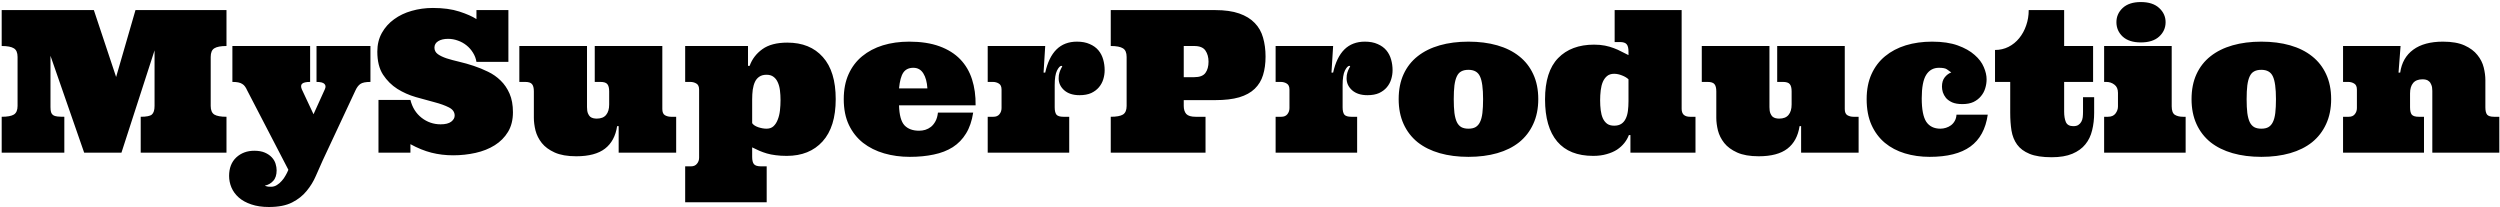 <?xml version="1.0" encoding="UTF-8"?> <svg xmlns="http://www.w3.org/2000/svg" width="1097" height="91" viewBox="0 0 1097 91" fill="none"> <path d="M61.744 67V51.24C64.236 51.24 65.864 50.914 66.629 50.263C67.422 49.583 67.818 48.323 67.818 46.482V22.098L53.29 67H36.935L22.152 24.477V46.992C22.152 47.926 22.237 48.677 22.407 49.243C22.577 49.781 22.874 50.206 23.299 50.518C23.752 50.829 24.375 51.027 25.168 51.112C25.989 51.197 27.009 51.24 28.227 51.24V67H0.742V51.24C3.234 51.24 5.018 50.914 6.094 50.263C7.17 49.583 7.708 48.323 7.708 46.482V24.987C7.708 23.118 7.17 21.857 6.094 21.206C5.018 20.526 3.234 20.186 0.742 20.186V4.426H41.183L50.954 33.78L59.45 4.426H99.381V20.186C96.889 20.186 95.105 20.526 94.029 21.206C92.981 21.857 92.457 23.118 92.457 24.987V46.482C92.457 48.323 92.981 49.583 94.029 50.263C95.105 50.914 96.889 51.24 99.381 51.24V67H61.744ZM141.564 70.483C140.602 72.579 139.61 74.816 138.591 77.195C137.571 79.574 136.226 81.769 134.555 83.78C132.913 85.819 130.789 87.504 128.183 88.835C125.578 90.166 122.179 90.832 117.988 90.832C115.042 90.832 112.465 90.449 110.256 89.685C108.047 88.948 106.221 87.943 104.776 86.668C103.332 85.394 102.256 83.921 101.548 82.251C100.868 80.608 100.528 78.923 100.528 77.195C100.528 73.769 101.576 71.064 103.672 69.082C105.796 67.127 108.43 66.15 111.573 66.15C113.414 66.15 114.958 66.419 116.204 66.957C117.45 67.496 118.469 68.189 119.262 69.039C120.055 69.889 120.607 70.823 120.919 71.843C121.23 72.862 121.386 73.825 121.386 74.731C121.386 76.77 120.876 78.328 119.857 79.404C118.866 80.481 117.662 81.16 116.246 81.443C116.359 81.557 116.543 81.642 116.798 81.698C117.138 81.868 117.832 81.953 118.88 81.953C119.871 81.953 120.749 81.698 121.514 81.189C122.307 80.707 123.015 80.098 123.638 79.362C124.289 78.654 124.841 77.875 125.294 77.025C125.776 76.204 126.158 75.439 126.441 74.731L126.526 74.477L108.43 39.6C108.146 38.949 107.835 38.397 107.495 37.943C107.184 37.49 106.787 37.122 106.306 36.839C105.853 36.527 105.272 36.301 104.564 36.159C103.884 36.018 103.021 35.947 101.973 35.947V20.186H136.084V35.947C134.3 35.947 133.125 36.216 132.559 36.754C132.021 37.264 131.978 38.071 132.431 39.175L137.571 50.135L142.542 39.175C142.995 38.184 142.938 37.405 142.372 36.839C141.833 36.244 140.672 35.947 138.888 35.947V20.186H162.55V35.947C160.454 35.947 158.981 36.244 158.132 36.839C157.311 37.405 156.603 38.326 156.008 39.6L141.564 70.483ZM223.084 27.153H209.066C208.839 25.709 208.33 24.364 207.537 23.118C206.772 21.872 205.823 20.795 204.69 19.889C203.558 18.983 202.297 18.289 200.91 17.808C199.522 17.298 198.092 17.043 196.619 17.043C194.835 17.043 193.391 17.383 192.286 18.062C191.182 18.742 190.629 19.691 190.629 20.909C190.629 22.07 191.125 23.019 192.116 23.755C193.107 24.463 194.41 25.086 196.024 25.624C197.639 26.134 199.479 26.629 201.547 27.111C203.614 27.592 205.71 28.187 207.834 28.895C209.986 29.603 212.096 30.467 214.164 31.486C216.231 32.477 218.072 33.766 219.686 35.352C221.3 36.91 222.603 38.821 223.594 41.087C224.585 43.352 225.081 46.071 225.081 49.243C225.081 52.613 224.359 55.488 222.915 57.867C221.47 60.246 219.53 62.2 217.095 63.729C214.659 65.258 211.855 66.377 208.684 67.085C205.512 67.793 202.227 68.147 198.828 68.147C195.515 68.147 192.343 67.765 189.312 67C186.311 66.235 183.238 64.989 180.094 63.262V67H166.076V43.848H180.094C180.916 47.162 182.558 49.781 185.022 51.707C187.486 53.605 190.261 54.553 193.348 54.553C195.416 54.553 196.959 54.171 197.979 53.406C198.998 52.613 199.508 51.721 199.508 50.73C199.508 49.172 198.658 47.969 196.959 47.119C195.288 46.27 193.207 45.519 190.714 44.868C188.222 44.188 185.489 43.438 182.516 42.616C179.57 41.767 176.852 40.563 174.359 39.005C171.867 37.419 169.771 35.338 168.072 32.761C166.401 30.184 165.566 26.814 165.566 22.65C165.566 19.564 166.231 16.831 167.562 14.452C168.894 12.073 170.678 10.076 172.915 8.462C175.152 6.819 177.729 5.587 180.646 4.766C183.592 3.917 186.693 3.492 189.95 3.492C194.453 3.492 198.318 4.016 201.547 5.063C204.775 6.111 207.282 7.216 209.066 8.377V4.426H223.084V27.153ZM290.628 47.841C290.628 49.201 291.011 50.107 291.775 50.56C292.568 51.013 293.46 51.24 294.452 51.24H296.703V67H271.47V55.36H270.79C270.139 59.693 268.369 62.978 265.48 65.216C262.591 67.453 258.386 68.572 252.863 68.572C248.983 68.572 245.826 68.019 243.39 66.915C240.955 65.811 239.071 64.423 237.74 62.752C236.409 61.053 235.489 59.226 234.979 57.272C234.498 55.29 234.257 53.435 234.257 51.707V40.11C234.257 38.609 233.988 37.547 233.45 36.924C232.94 36.273 231.935 35.947 230.434 35.947H227.885V20.186H257.579V46.992C257.579 48.096 257.706 48.988 257.961 49.668C258.216 50.319 258.542 50.829 258.938 51.197C259.363 51.537 259.83 51.764 260.34 51.877C260.878 51.99 261.374 52.047 261.827 52.047C263.696 52.047 265.069 51.509 265.947 50.433C266.854 49.356 267.307 47.827 267.307 45.845V40.11C267.307 38.609 267.038 37.547 266.5 36.924C265.99 36.273 264.984 35.947 263.483 35.947H260.977V20.186H290.628V47.841ZM345.216 68.402C343.403 68.402 341.789 68.303 340.373 68.105C338.957 67.935 337.668 67.68 336.507 67.34C335.346 67 334.242 66.603 333.194 66.15C332.146 65.669 331.098 65.173 330.05 64.664V68.827C330.05 70.328 330.305 71.39 330.815 72.013C331.353 72.664 332.387 72.99 333.916 72.99H336.422V88.75H300.654V72.99H303.203C304.364 72.99 305.242 72.607 305.836 71.843C306.459 71.106 306.771 70.214 306.771 69.166V39.345C306.771 38.014 306.375 37.122 305.582 36.669C304.789 36.188 303.896 35.947 302.905 35.947H300.654V20.186H328.224V28.895H328.946C329.994 25.95 331.849 23.514 334.511 21.588C337.173 19.663 340.826 18.7 345.471 18.7C352.126 18.7 357.323 20.81 361.061 25.029C364.828 29.221 366.711 35.38 366.711 43.508C366.711 51.636 364.785 57.824 360.934 62.072C357.11 66.292 351.871 68.402 345.216 68.402ZM342.497 43.933C342.497 42.432 342.412 41.002 342.242 39.643C342.072 38.283 341.747 37.094 341.265 36.074C340.812 35.055 340.189 34.262 339.396 33.695C338.631 33.101 337.612 32.803 336.337 32.803C335.063 32.803 334.015 33.086 333.194 33.653C332.373 34.191 331.735 34.941 331.282 35.904C330.829 36.867 330.503 38.014 330.305 39.345C330.135 40.676 330.05 42.092 330.05 43.593V54.044C330.532 54.78 331.424 55.374 332.727 55.828C334.029 56.252 335.233 56.465 336.337 56.465C337.612 56.465 338.631 56.111 339.396 55.403C340.189 54.666 340.812 53.704 341.265 52.514C341.747 51.325 342.072 49.98 342.242 48.478C342.412 46.977 342.497 45.462 342.497 43.933ZM394.493 46.227C394.606 50.447 395.399 53.364 396.872 54.978C398.373 56.564 400.511 57.357 403.287 57.357C404.221 57.357 405.127 57.23 406.005 56.975C406.912 56.691 407.747 56.252 408.512 55.658C409.276 55.035 409.928 54.227 410.466 53.236C411.032 52.217 411.4 50.942 411.57 49.413H427.033C426.467 53.066 425.419 56.125 423.89 58.589C422.389 61.053 420.449 63.049 418.07 64.579C415.691 66.08 412.916 67.156 409.744 67.807C406.6 68.487 403.088 68.827 399.208 68.827C395.215 68.827 391.463 68.317 387.951 67.297C384.439 66.278 381.353 64.734 378.69 62.667C376.057 60.571 373.989 57.952 372.488 54.808C370.987 51.636 370.237 47.87 370.237 43.508C370.237 39.345 370.945 35.692 372.361 32.548C373.777 29.405 375.759 26.785 378.308 24.689C380.885 22.565 383.916 20.965 387.399 19.889C390.911 18.813 394.762 18.275 398.954 18.275C404.108 18.275 408.54 18.955 412.25 20.314C415.96 21.673 418.99 23.571 421.341 26.006C423.691 28.442 425.419 31.373 426.523 34.8C427.628 38.227 428.152 42.036 428.095 46.227H394.493ZM400.78 29.745C398.798 29.745 397.325 30.453 396.362 31.869C395.428 33.256 394.805 35.565 394.493 38.793H406.94C406.77 36.018 406.175 33.823 405.156 32.209C404.136 30.566 402.678 29.745 400.78 29.745ZM458.639 20.186L457.917 31.869H458.639C459.63 27.394 461.272 24.01 463.566 21.716C465.889 19.422 468.891 18.275 472.572 18.275C474.753 18.275 476.622 18.629 478.18 19.337C479.766 20.017 481.04 20.937 482.003 22.098C482.966 23.259 483.66 24.605 484.084 26.134C484.509 27.635 484.722 29.192 484.722 30.807C484.722 32.138 484.523 33.455 484.127 34.757C483.73 36.06 483.093 37.235 482.215 38.283C481.337 39.331 480.205 40.181 478.817 40.832C477.429 41.455 475.716 41.767 473.677 41.767C470.845 41.767 468.607 41.044 466.965 39.6C465.351 38.156 464.543 36.414 464.543 34.375C464.543 33.384 464.657 32.548 464.883 31.869C465.11 31.161 465.336 30.594 465.563 30.169C465.818 29.716 465.988 29.391 466.073 29.192C466.158 28.994 466.059 28.895 465.775 28.895C465.181 28.895 464.529 29.575 463.821 30.934C463.142 32.294 462.802 34.432 462.802 37.349V47.077C462.802 48.578 463.057 49.654 463.566 50.305C464.104 50.928 465.124 51.24 466.625 51.24H469.174V67H433.405V51.24H435.912C437.073 51.24 437.951 50.872 438.545 50.135C439.168 49.371 439.48 48.464 439.48 47.416V39.345C439.48 38.014 439.083 37.122 438.291 36.669C437.526 36.188 436.648 35.947 435.657 35.947H433.405V20.186H458.639ZM519.428 43.933V46.482C519.428 47.983 519.796 49.158 520.533 50.008C521.297 50.829 522.671 51.24 524.653 51.24H528.986V67H487.398V51.24C489.89 51.24 491.674 50.914 492.75 50.263C493.827 49.583 494.365 48.323 494.365 46.482V24.987C494.365 23.118 493.827 21.857 492.75 21.206C491.674 20.526 489.89 20.186 487.398 20.186V4.426H533.234C537.426 4.426 540.938 4.922 543.77 5.913C546.602 6.904 548.867 8.292 550.566 10.076C552.294 11.832 553.512 13.97 554.22 16.491C554.956 19.011 555.324 21.787 555.324 24.817C555.324 27.875 554.956 30.58 554.22 32.931C553.512 35.281 552.294 37.292 550.566 38.963C548.867 40.605 546.602 41.852 543.77 42.701C540.938 43.523 537.426 43.933 533.234 43.933H519.428ZM519.428 33.865H524.016C526.395 33.865 528.038 33.242 528.944 31.996C529.85 30.75 530.303 29.107 530.303 27.068C530.303 25.143 529.85 23.514 528.944 22.183C528.038 20.852 526.395 20.186 524.016 20.186H519.428V33.865ZM584.976 20.186L584.253 31.869H584.976C585.967 27.394 587.609 24.01 589.903 21.716C592.226 19.422 595.228 18.275 598.909 18.275C601.09 18.275 602.959 18.629 604.517 19.337C606.103 20.017 607.377 20.937 608.34 22.098C609.303 23.259 609.997 24.605 610.421 26.134C610.846 27.635 611.059 29.192 611.059 30.807C611.059 32.138 610.86 33.455 610.464 34.757C610.067 36.06 609.43 37.235 608.552 38.283C607.674 39.331 606.542 40.181 605.154 40.832C603.766 41.455 602.053 41.767 600.014 41.767C597.182 41.767 594.944 41.044 593.302 39.6C591.688 38.156 590.88 36.414 590.88 34.375C590.88 33.384 590.994 32.548 591.22 31.869C591.447 31.161 591.673 30.594 591.9 30.169C592.155 29.716 592.325 29.391 592.41 29.192C592.495 28.994 592.396 28.895 592.112 28.895C591.518 28.895 590.866 29.575 590.158 30.934C589.479 32.294 589.139 34.432 589.139 37.349V47.077C589.139 48.578 589.394 49.654 589.903 50.305C590.441 50.928 591.461 51.24 592.962 51.24H595.511V67H559.742V51.24H562.249C563.41 51.24 564.288 50.872 564.882 50.135C565.505 49.371 565.817 48.464 565.817 47.416V39.345C565.817 38.014 565.42 37.122 564.627 36.669C563.863 36.188 562.985 35.947 561.994 35.947H559.742V20.186H584.976ZM613.735 43.508C613.735 39.345 614.457 35.692 615.901 32.548C617.346 29.405 619.399 26.785 622.061 24.689C624.751 22.565 627.98 20.965 631.747 19.889C635.513 18.813 639.719 18.275 644.363 18.275C649.008 18.275 653.213 18.813 656.98 19.889C660.747 20.965 663.961 22.565 666.623 24.689C669.285 26.785 671.338 29.405 672.783 32.548C674.255 35.692 674.992 39.345 674.992 43.508C674.992 47.615 674.255 51.254 672.783 54.426C671.338 57.598 669.285 60.26 666.623 62.412C663.961 64.536 660.747 66.136 656.98 67.212C653.213 68.289 649.008 68.827 644.363 68.827C639.719 68.827 635.513 68.289 631.747 67.212C627.98 66.136 624.751 64.536 622.061 62.412C619.399 60.26 617.346 57.598 615.901 54.426C614.457 51.254 613.735 47.615 613.735 43.508ZM637.906 43.508C637.906 45.887 638.005 47.912 638.204 49.583C638.43 51.226 638.784 52.557 639.266 53.576C639.747 54.567 640.398 55.304 641.22 55.785C642.041 56.238 643.089 56.465 644.363 56.465C645.638 56.465 646.671 56.238 647.464 55.785C648.286 55.304 648.937 54.567 649.418 53.576C649.928 52.557 650.282 51.226 650.48 49.583C650.679 47.912 650.778 45.887 650.778 43.508C650.778 38.751 650.325 35.423 649.418 33.525C648.541 31.6 646.855 30.637 644.363 30.637C643.089 30.637 642.041 30.863 641.22 31.316C640.398 31.741 639.747 32.463 639.266 33.483C638.784 34.474 638.43 35.805 638.204 37.476C638.005 39.119 637.906 41.129 637.906 43.508ZM737.905 4.426V47.756C737.905 48.917 738.217 49.795 738.84 50.39C739.491 50.956 740.397 51.24 741.559 51.24H743.98V67H715.433V59.269H714.753C714.3 60.486 713.635 61.648 712.757 62.752C711.879 63.856 710.803 64.834 709.528 65.683C708.254 66.504 706.739 67.156 704.983 67.637C703.255 68.147 701.287 68.402 699.078 68.402C692.14 68.402 686.886 66.306 683.318 62.115C679.75 57.895 677.965 51.721 677.965 43.593C677.965 35.465 679.877 29.433 683.7 25.497C687.523 21.56 692.777 19.592 699.46 19.592C701.245 19.592 702.845 19.733 704.261 20.017C705.677 20.3 706.965 20.668 708.126 21.121C709.288 21.546 710.392 22.041 711.44 22.608C712.488 23.146 713.536 23.67 714.583 24.18V22.65C714.583 21.121 714.314 20.045 713.776 19.422C713.267 18.77 712.261 18.445 710.76 18.445H708.509V4.426H737.905ZM702.137 44.018C702.137 45.547 702.222 46.992 702.392 48.351C702.562 49.71 702.873 50.9 703.326 51.919C703.808 52.939 704.431 53.732 705.195 54.298C705.988 54.865 707.022 55.148 708.296 55.148C709.571 55.148 710.619 54.879 711.44 54.341C712.261 53.803 712.898 53.052 713.352 52.089C713.833 51.127 714.159 49.98 714.329 48.648C714.499 47.317 714.583 45.901 714.583 44.4V34.8C713.875 34.12 712.927 33.554 711.737 33.101C710.548 32.619 709.401 32.378 708.296 32.378C707.022 32.378 705.988 32.704 705.195 33.355C704.431 33.978 703.808 34.828 703.326 35.904C702.873 36.98 702.562 38.227 702.392 39.643C702.222 41.059 702.137 42.517 702.137 44.018ZM809.485 47.841C809.485 49.201 809.867 50.107 810.632 50.56C811.425 51.013 812.317 51.24 813.308 51.24H815.56V67H790.326V55.36H789.646C788.995 59.693 787.225 62.978 784.336 65.216C781.448 67.453 777.242 68.572 771.72 68.572C767.84 68.572 764.682 68.019 762.247 66.915C759.811 65.811 757.928 64.423 756.597 62.752C755.266 61.053 754.345 59.226 753.835 57.272C753.354 55.29 753.113 53.435 753.113 51.707V40.11C753.113 38.609 752.844 37.547 752.306 36.924C751.796 36.273 750.791 35.947 749.29 35.947H746.741V20.186H776.435V46.992C776.435 48.096 776.562 48.988 776.817 49.668C777.072 50.319 777.398 50.829 777.794 51.197C778.219 51.537 778.687 51.764 779.196 51.877C779.734 51.99 780.23 52.047 780.683 52.047C782.552 52.047 783.926 51.509 784.804 50.433C785.71 49.356 786.163 47.827 786.163 45.845V40.11C786.163 38.609 785.894 37.547 785.356 36.924C784.846 36.273 783.841 35.947 782.34 35.947H779.833V20.186H809.485V47.841ZM850.818 29.745C848.383 29.745 846.514 30.778 845.211 32.846C843.908 34.913 843.257 38.354 843.257 43.169C843.257 47.983 843.922 51.41 845.253 53.449C846.613 55.459 848.68 56.465 851.456 56.465C852.249 56.465 853.056 56.337 853.877 56.083C854.698 55.828 855.435 55.459 856.086 54.978C856.766 54.468 857.318 53.831 857.743 53.066C858.196 52.273 858.451 51.353 858.507 50.305H872.229C871.322 56.621 868.773 61.294 864.582 64.324C860.419 67.326 854.472 68.827 846.74 68.827C842.86 68.827 839.235 68.317 835.865 67.297C832.495 66.278 829.564 64.734 827.072 62.667C824.58 60.571 822.625 57.952 821.209 54.808C819.793 51.636 819.085 47.87 819.085 43.508C819.085 39.345 819.793 35.692 821.209 32.548C822.625 29.405 824.608 26.785 827.157 24.689C829.734 22.565 832.764 20.965 836.248 19.889C839.759 18.813 843.611 18.275 847.802 18.275C852.249 18.275 856.001 18.827 859.06 19.932C862.118 21.036 864.582 22.424 866.451 24.095C868.349 25.737 869.694 27.521 870.487 29.447C871.308 31.345 871.719 33.129 871.719 34.8C871.719 36.131 871.521 37.434 871.124 38.708C870.756 39.982 870.133 41.144 869.255 42.191C868.405 43.239 867.315 44.089 865.984 44.74C864.653 45.363 863.024 45.675 861.099 45.675C859.258 45.675 857.757 45.42 856.596 44.91C855.435 44.372 854.528 43.721 853.877 42.956C853.254 42.163 852.801 41.342 852.518 40.492C852.263 39.614 852.135 38.793 852.135 38.028C852.135 36.301 852.546 34.927 853.367 33.908C854.188 32.888 855.137 32.18 856.213 31.784C855.59 31.302 854.953 30.849 854.302 30.424C853.679 29.971 852.518 29.745 850.818 29.745ZM905.746 4.426V20.186H918.447V35.947H905.746V48.988C905.746 50.857 906 52.387 906.51 53.576C907.048 54.766 908.139 55.36 909.781 55.36C910.688 55.36 911.41 55.19 911.948 54.851C912.514 54.482 912.953 54.015 913.265 53.449C913.604 52.854 913.817 52.188 913.902 51.452C913.987 50.688 914.029 49.866 914.029 48.988V42.659H918.915V49.498C918.915 52.245 918.617 54.808 918.022 57.187C917.456 59.566 916.465 61.619 915.049 63.347C913.661 65.074 911.764 66.448 909.356 67.467C906.949 68.487 903.919 68.997 900.266 68.997C896.216 68.997 892.987 68.501 890.58 67.51C888.173 66.519 886.346 65.159 885.1 63.432C883.854 61.704 883.033 59.651 882.636 57.272C882.268 54.893 882.084 52.302 882.084 49.498V35.947H875.415V21.928C877.539 21.928 879.507 21.475 881.319 20.569C883.16 19.634 884.732 18.36 886.035 16.746C887.366 15.103 888.385 13.234 889.093 11.138C889.83 9.042 890.198 6.805 890.198 4.426H905.746ZM952.941 20.186V46.652C952.941 48.549 953.409 49.795 954.343 50.39C955.278 50.956 956.467 51.24 957.912 51.24H959.059V67H923.29V51.24H924.947C926.448 51.24 927.552 50.773 928.26 49.838C928.997 48.875 929.365 47.841 929.365 46.737V40.747C929.365 39.105 928.841 37.901 927.793 37.136C926.773 36.343 925.584 35.947 924.225 35.947H923.29V20.186H952.941ZM928.685 9.736C928.685 7.301 929.605 5.219 931.446 3.492C933.315 1.764 935.963 0.9 939.39 0.9C942.874 0.9 945.55 1.764 947.419 3.492C949.316 5.219 950.265 7.301 950.265 9.736C950.265 12.229 949.316 14.338 947.419 16.066C945.55 17.765 942.874 18.615 939.39 18.615C935.963 18.615 933.315 17.765 931.446 16.066C929.605 14.338 928.685 12.229 928.685 9.736ZM961.65 43.508C961.65 39.345 962.372 35.692 963.816 32.548C965.261 29.405 967.314 26.785 969.976 24.689C972.667 22.565 975.895 20.965 979.662 19.889C983.428 18.813 987.634 18.275 992.278 18.275C996.923 18.275 1001.13 18.813 1004.9 19.889C1008.66 20.965 1011.88 22.565 1014.54 24.689C1017.2 26.785 1019.25 29.405 1020.7 32.548C1022.17 35.692 1022.91 39.345 1022.91 43.508C1022.91 47.615 1022.17 51.254 1020.7 54.426C1019.25 57.598 1017.2 60.26 1014.54 62.412C1011.88 64.536 1008.66 66.136 1004.9 67.212C1001.13 68.289 996.923 68.827 992.278 68.827C987.634 68.827 983.428 68.289 979.662 67.212C975.895 66.136 972.667 64.536 969.976 62.412C967.314 60.26 965.261 57.598 963.816 54.426C962.372 51.254 961.65 47.615 961.65 43.508ZM985.821 43.508C985.821 45.887 985.92 47.912 986.119 49.583C986.345 51.226 986.699 52.557 987.181 53.576C987.662 54.567 988.313 55.304 989.135 55.785C989.956 56.238 991.004 56.465 992.278 56.465C993.553 56.465 994.586 56.238 995.379 55.785C996.201 55.304 996.852 54.567 997.333 53.576C997.843 52.557 998.197 51.226 998.396 49.583C998.594 47.912 998.693 45.887 998.693 43.508C998.693 38.751 998.24 35.423 997.333 33.525C996.456 31.6 994.771 30.637 992.278 30.637C991.004 30.637 989.956 30.863 989.135 31.316C988.313 31.741 987.662 32.463 987.181 33.483C986.699 34.474 986.345 35.805 986.119 37.476C985.92 39.119 985.821 41.129 985.821 43.508ZM1067.3 39.855C1067.3 38.751 1067.16 37.873 1066.87 37.221C1066.62 36.541 1066.28 36.032 1065.85 35.692C1065.46 35.324 1065 35.083 1064.5 34.97C1063.99 34.856 1063.49 34.8 1063.01 34.8C1061.17 34.8 1059.79 35.338 1058.89 36.414C1057.98 37.49 1057.53 39.02 1057.53 41.002V47.077C1057.53 48.578 1057.78 49.654 1058.29 50.305C1058.83 50.928 1059.85 51.24 1061.35 51.24H1063.65V67H1028.13V51.24H1030.64C1031.8 51.24 1032.68 50.872 1033.27 50.135C1033.9 49.371 1034.21 48.464 1034.21 47.416V39.345C1034.21 38.014 1033.81 37.122 1033.02 36.669C1032.25 36.188 1031.37 35.947 1030.38 35.947H1028.13V20.186H1053.37L1052.47 31.869H1053.2C1053.82 27.507 1055.73 24.151 1058.93 21.801C1062.13 19.45 1066.48 18.275 1071.97 18.275C1075.85 18.275 1079.01 18.827 1081.44 19.932C1083.88 21.036 1085.76 22.438 1087.09 24.137C1088.45 25.808 1089.37 27.635 1089.86 29.617C1090.34 31.571 1090.58 33.412 1090.58 35.14V47.077C1090.58 48.578 1090.83 49.654 1091.34 50.305C1091.88 50.928 1092.9 51.24 1094.4 51.24H1096.7V67H1067.3V39.855Z" fill="black"></path> </svg> 
